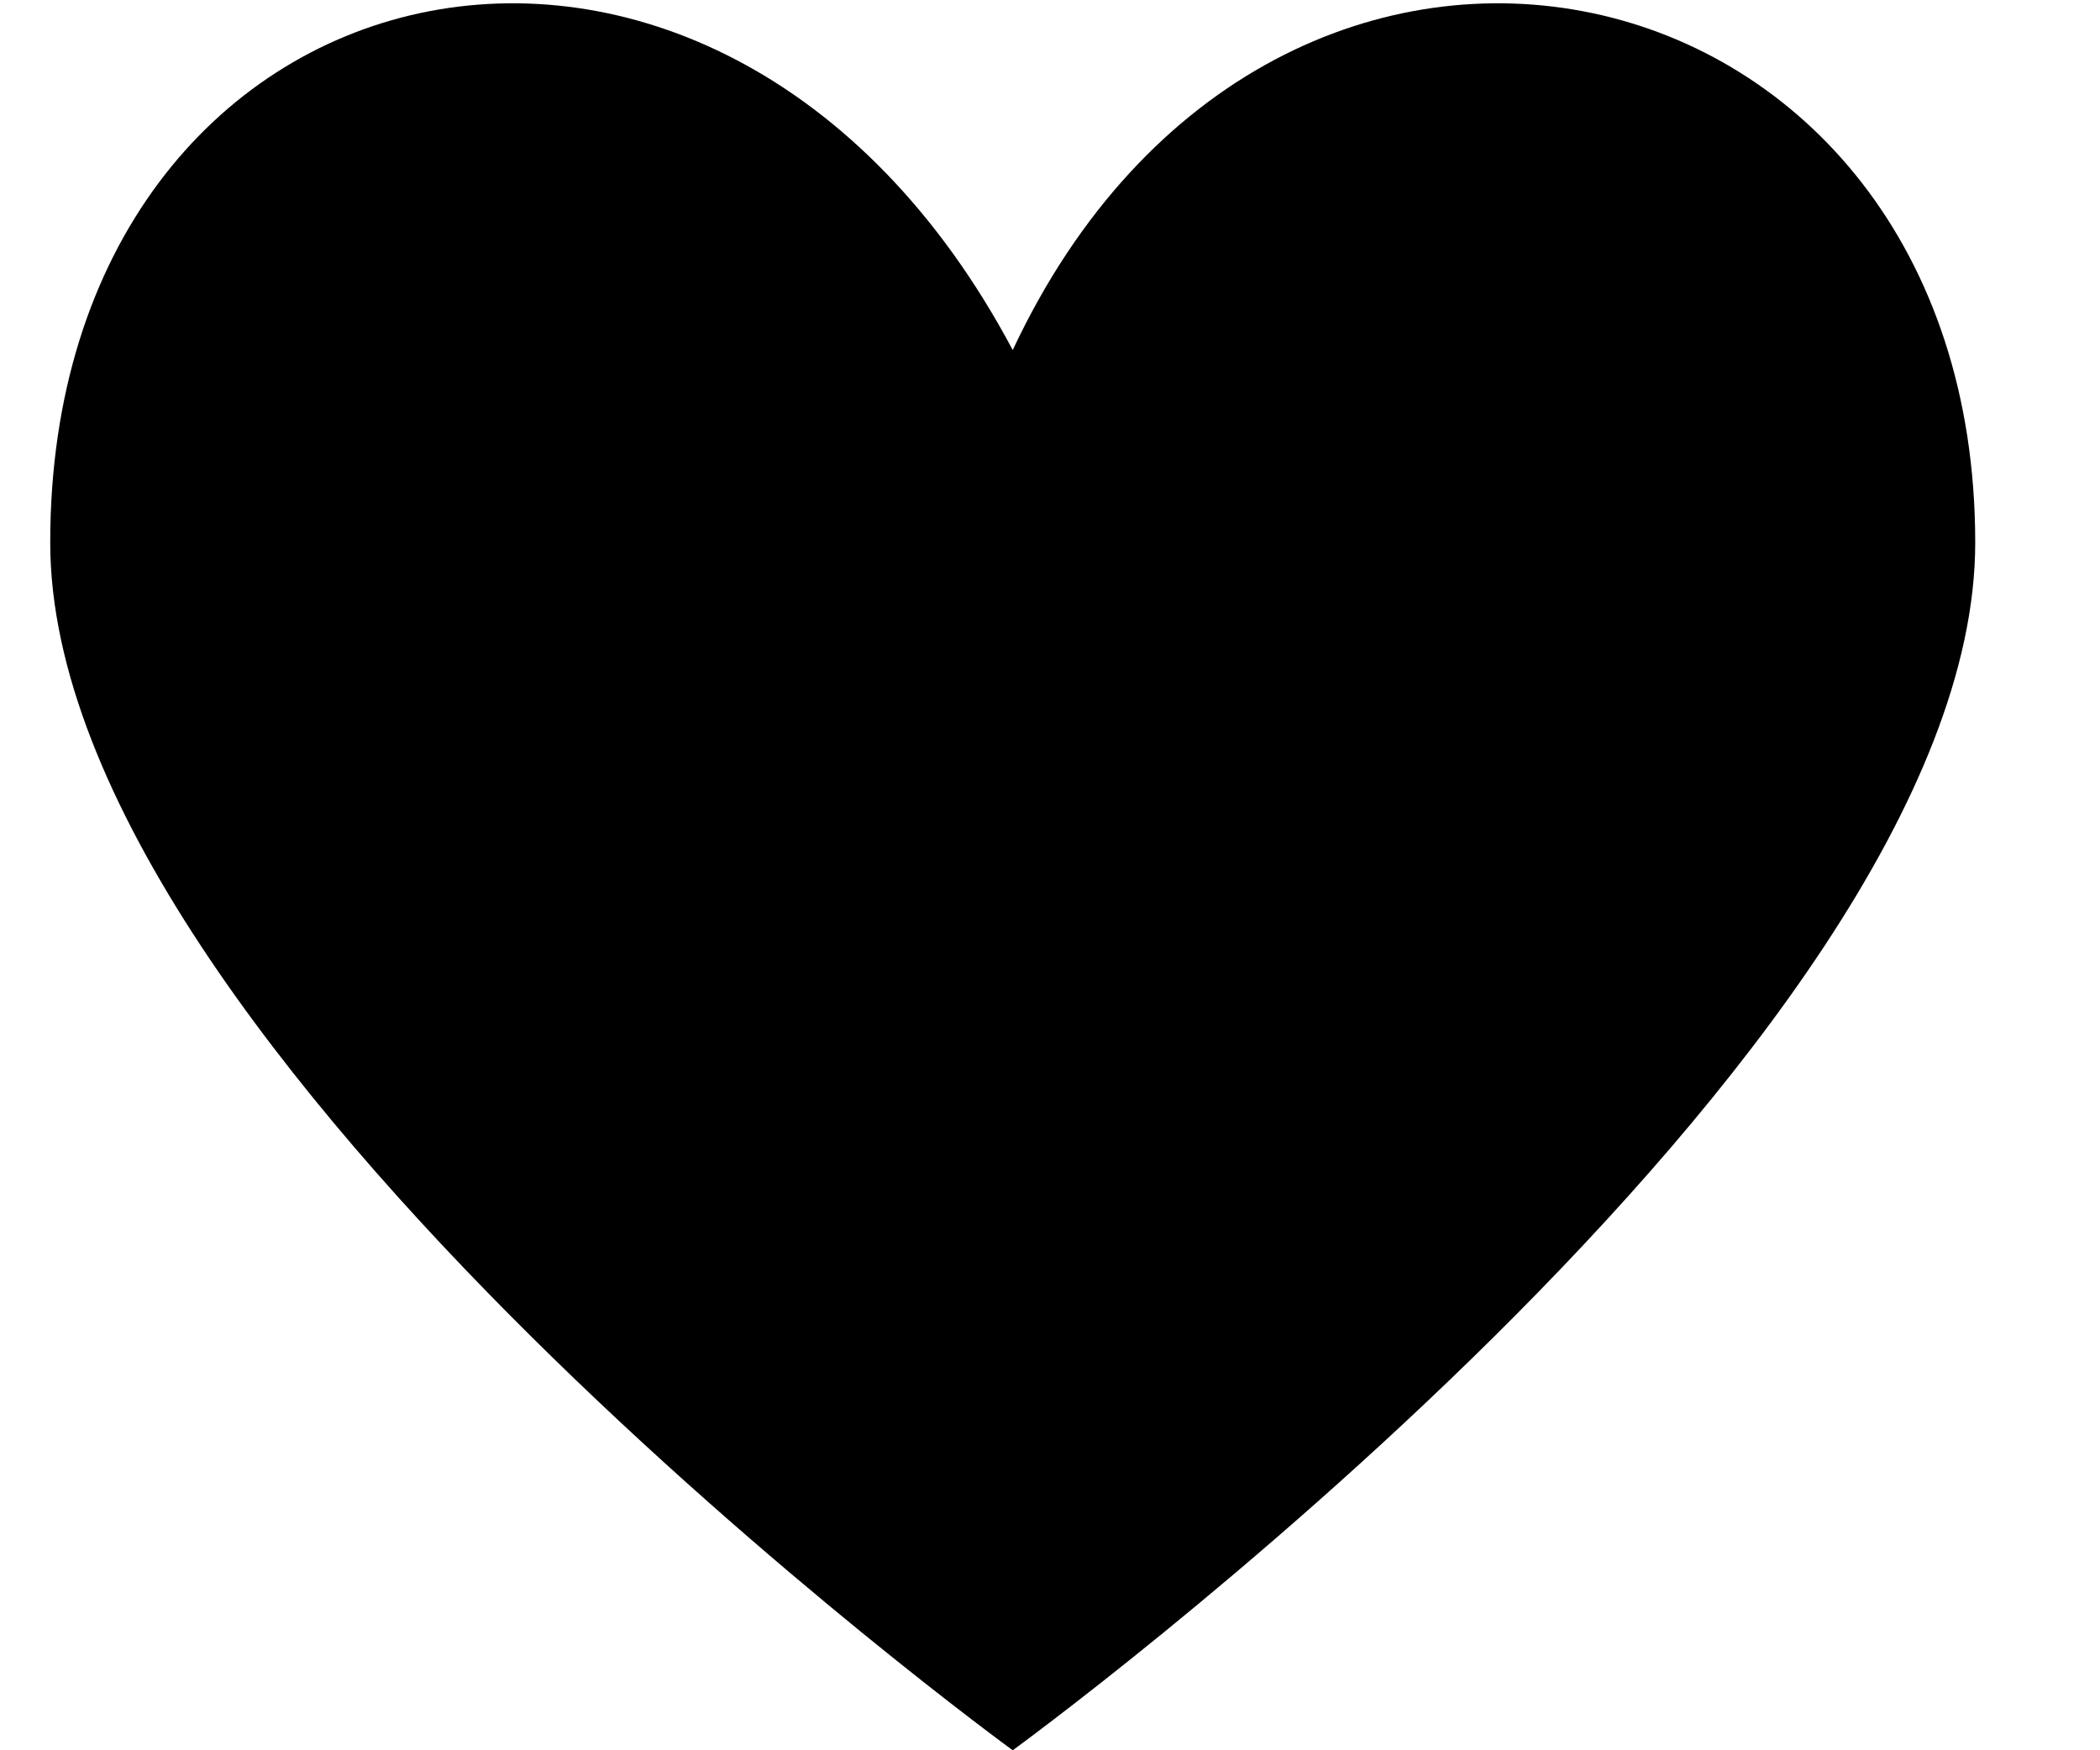 <?xml version="1.0" encoding="utf-8"?>
<!-- Generator: Adobe Illustrator 26.3.1, SVG Export Plug-In . SVG Version: 6.00 Build 0)  -->
<svg version="1.1" id="圖層_1" xmlns="http://www.w3.org/2000/svg" xmlns:xlink="http://www.w3.org/1999/xlink" x="0px" y="0px"
	 viewBox="0 0 12 10" style="enable-background:new 0 0 12 10;" xml:space="preserve">
<style type="text/css">
	.st0{fill-rule:evenodd;clip-rule:evenodd;}
</style>
<g id="Page-1">
	<g id="首頁1" transform="translate(-291, -1473)">
		<g id="巨乳系列" transform="translate(24, 1307)">
			<g id="编组-3" transform="translate(0, 37)">
				<g id="编组-5备份" transform="translate(189, 0)">
					<g id="收藏" transform="translate(78.287, 126)">
						<path id="Stroke-1186-Copy" class="st0" d="M11,6.1c0-3.4-4-4.3-5.5-1.1C3.8,1.8,0,2.7,0,6.1C0,9,5.5,13,5.5,13S11,9,11,6.1z"
							/>
					</g>
				</g>
			</g>
		</g>
	</g>
</g>
</svg>
